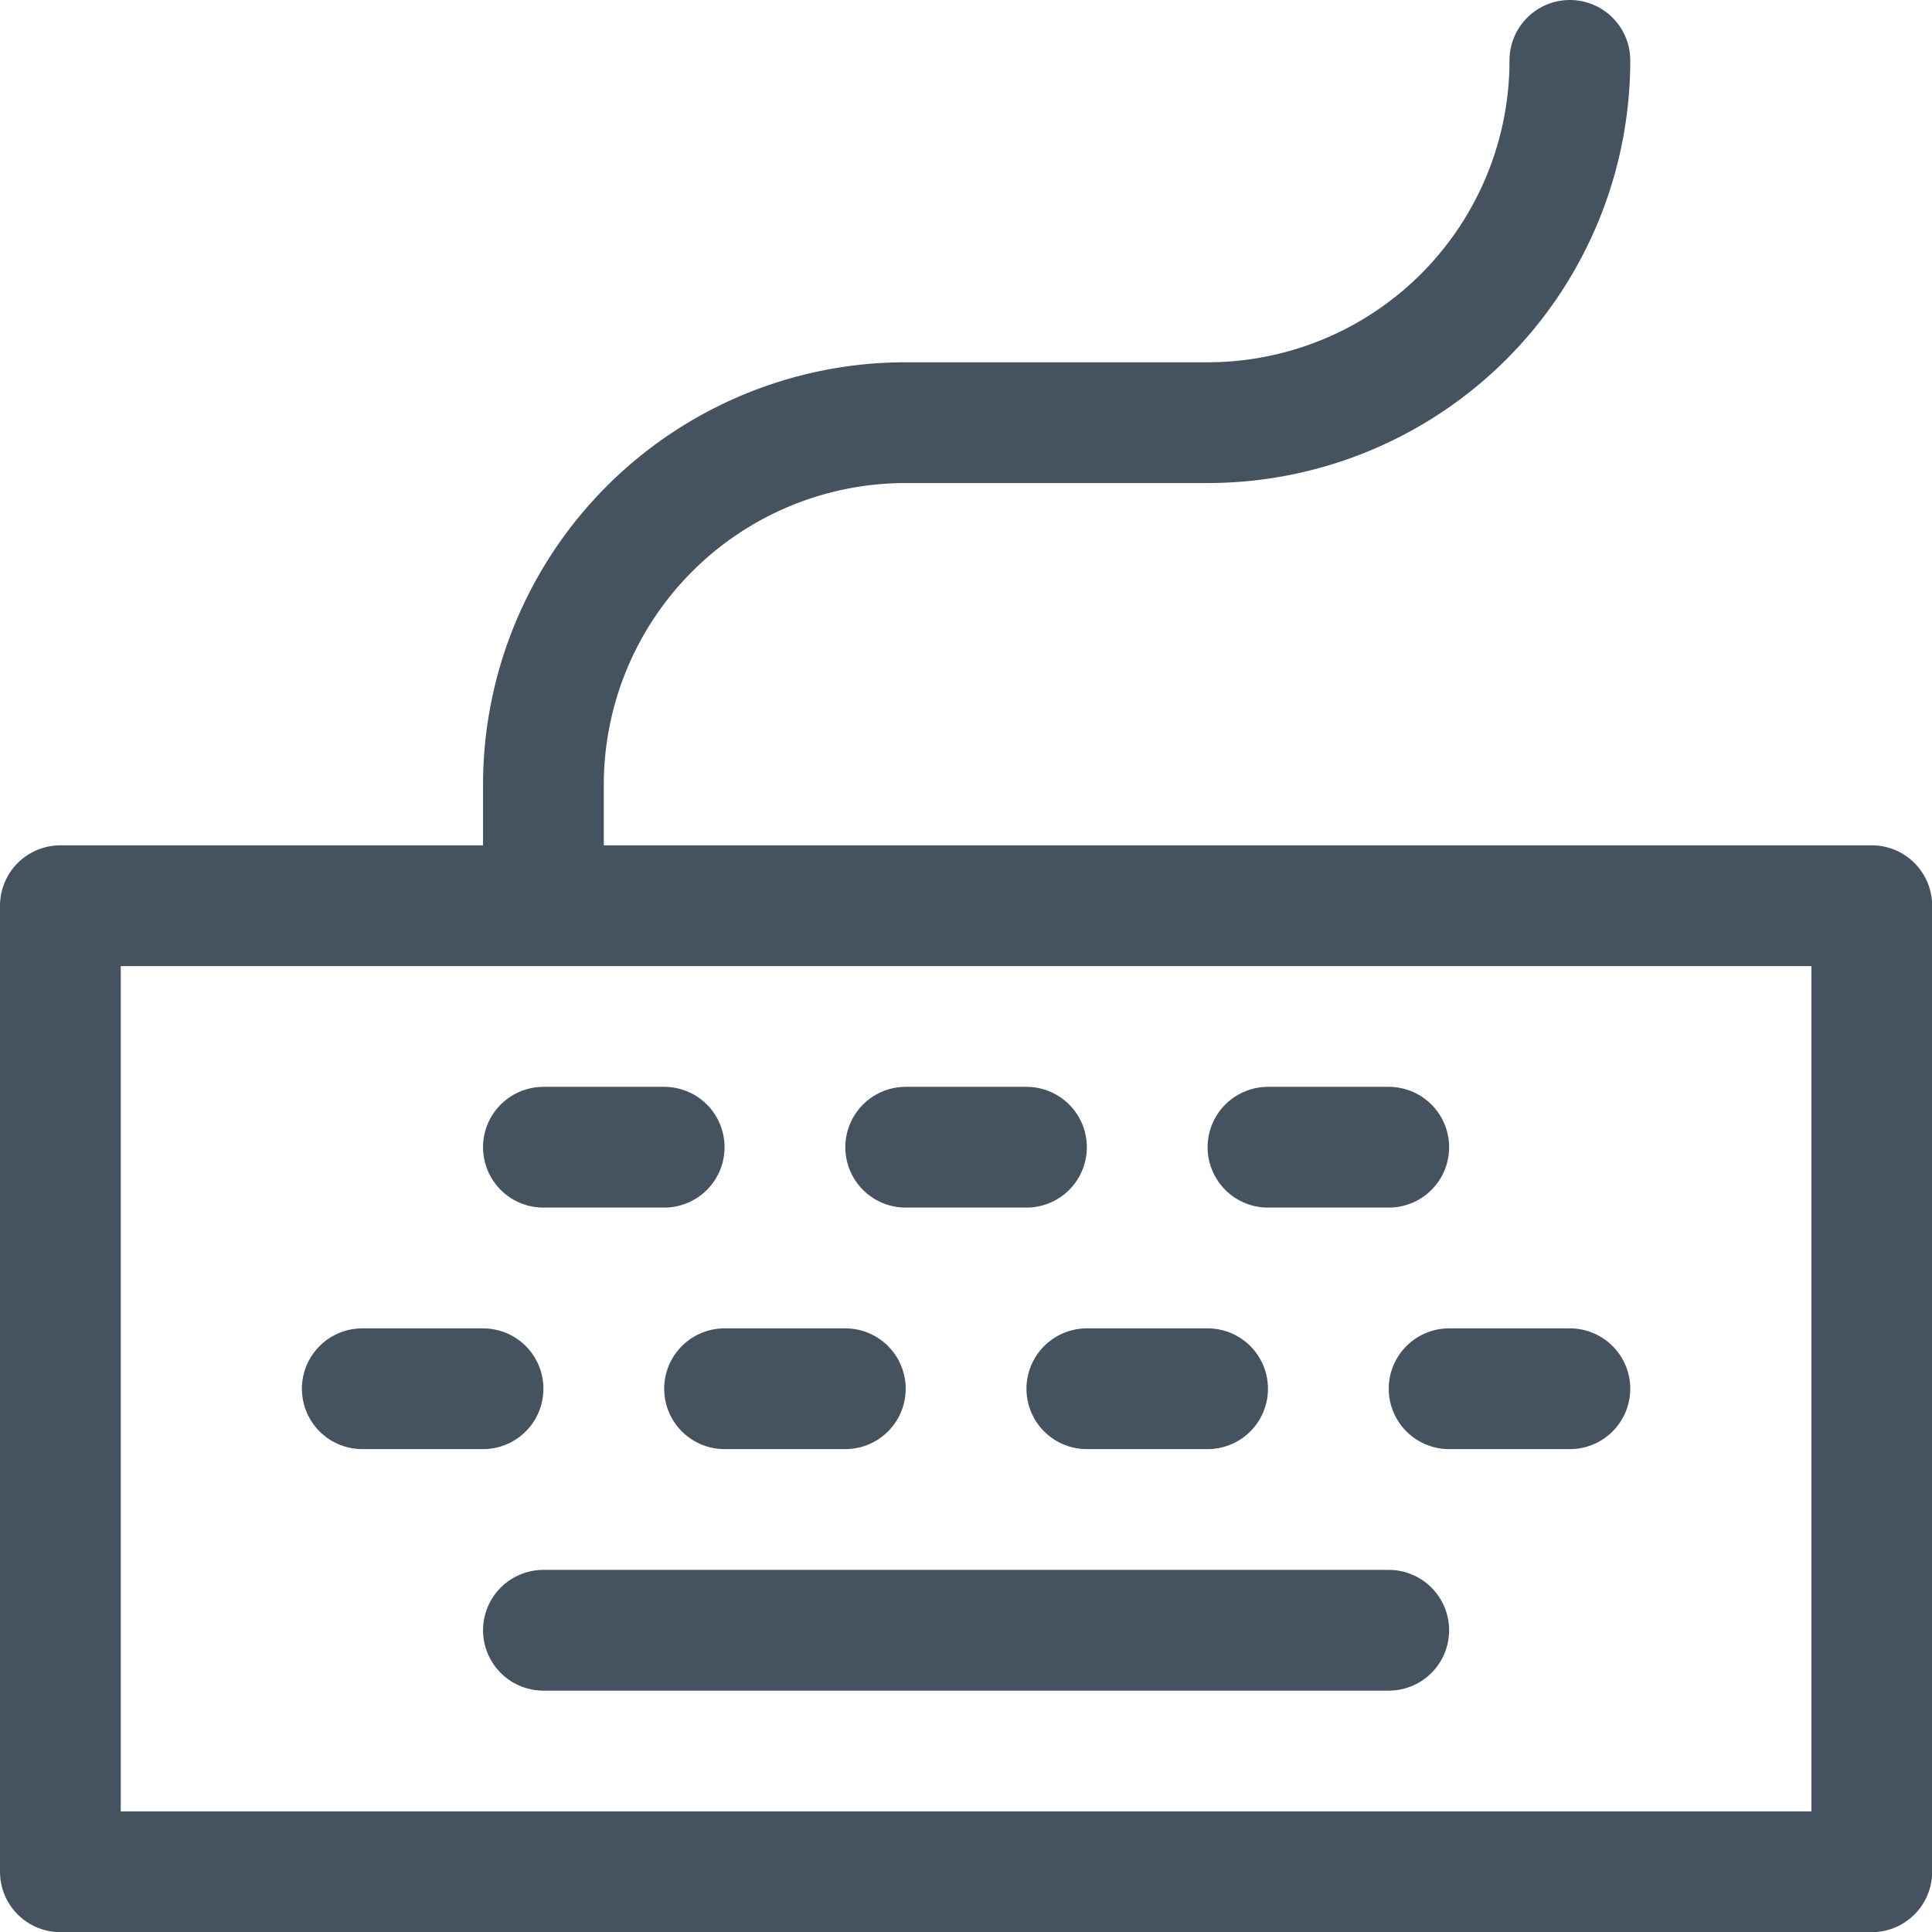 <svg xmlns="http://www.w3.org/2000/svg" version="1.1" xmlns:xlink="http://www.w3.org/1999/xlink" xmlns:svgjs="http://svgjs.com/svgjs" viewBox="0 0 100 100" width="100" height="100"><g transform="matrix(4.167,0,0,4.167,0,0)"><path d="M0.750 11.250 L23.250 11.250 L23.250 23.250 L0.750 23.250 Z" fill="none" stroke="#45525f" stroke-linecap="round" stroke-linejoin="round" stroke-width="1.5"></path><path d="M6.75 14.25L8.25 14.25" fill="none" stroke="#45525f" stroke-linecap="round" stroke-linejoin="round" stroke-width="1.5"></path><path d="M15.75 14.25L17.25 14.25" fill="none" stroke="#45525f" stroke-linecap="round" stroke-linejoin="round" stroke-width="1.5"></path><path d="M11.25 14.25L12.75 14.25" fill="none" stroke="#45525f" stroke-linecap="round" stroke-linejoin="round" stroke-width="1.5"></path><path d="M4.5 17.25L6 17.25" fill="none" stroke="#45525f" stroke-linecap="round" stroke-linejoin="round" stroke-width="1.5"></path><path d="M9 17.25L10.5 17.25" fill="none" stroke="#45525f" stroke-linecap="round" stroke-linejoin="round" stroke-width="1.5"></path><path d="M13.5 17.25L15 17.25" fill="none" stroke="#45525f" stroke-linecap="round" stroke-linejoin="round" stroke-width="1.5"></path><path d="M18 17.25L19.5 17.25" fill="none" stroke="#45525f" stroke-linecap="round" stroke-linejoin="round" stroke-width="1.5"></path><path d="M6.75 20.25L17.25 20.25" fill="none" stroke="#45525f" stroke-linecap="round" stroke-linejoin="round" stroke-width="1.5"></path><path d="M6.75,11.25V9.75a4.5,4.5,0,0,1,4.5-4.5H15A4.5,4.5,0,0,0,19.5.75h0" fill="none" stroke="#45525f" stroke-linecap="round" stroke-linejoin="round" stroke-width="1.5"></path></g></svg>